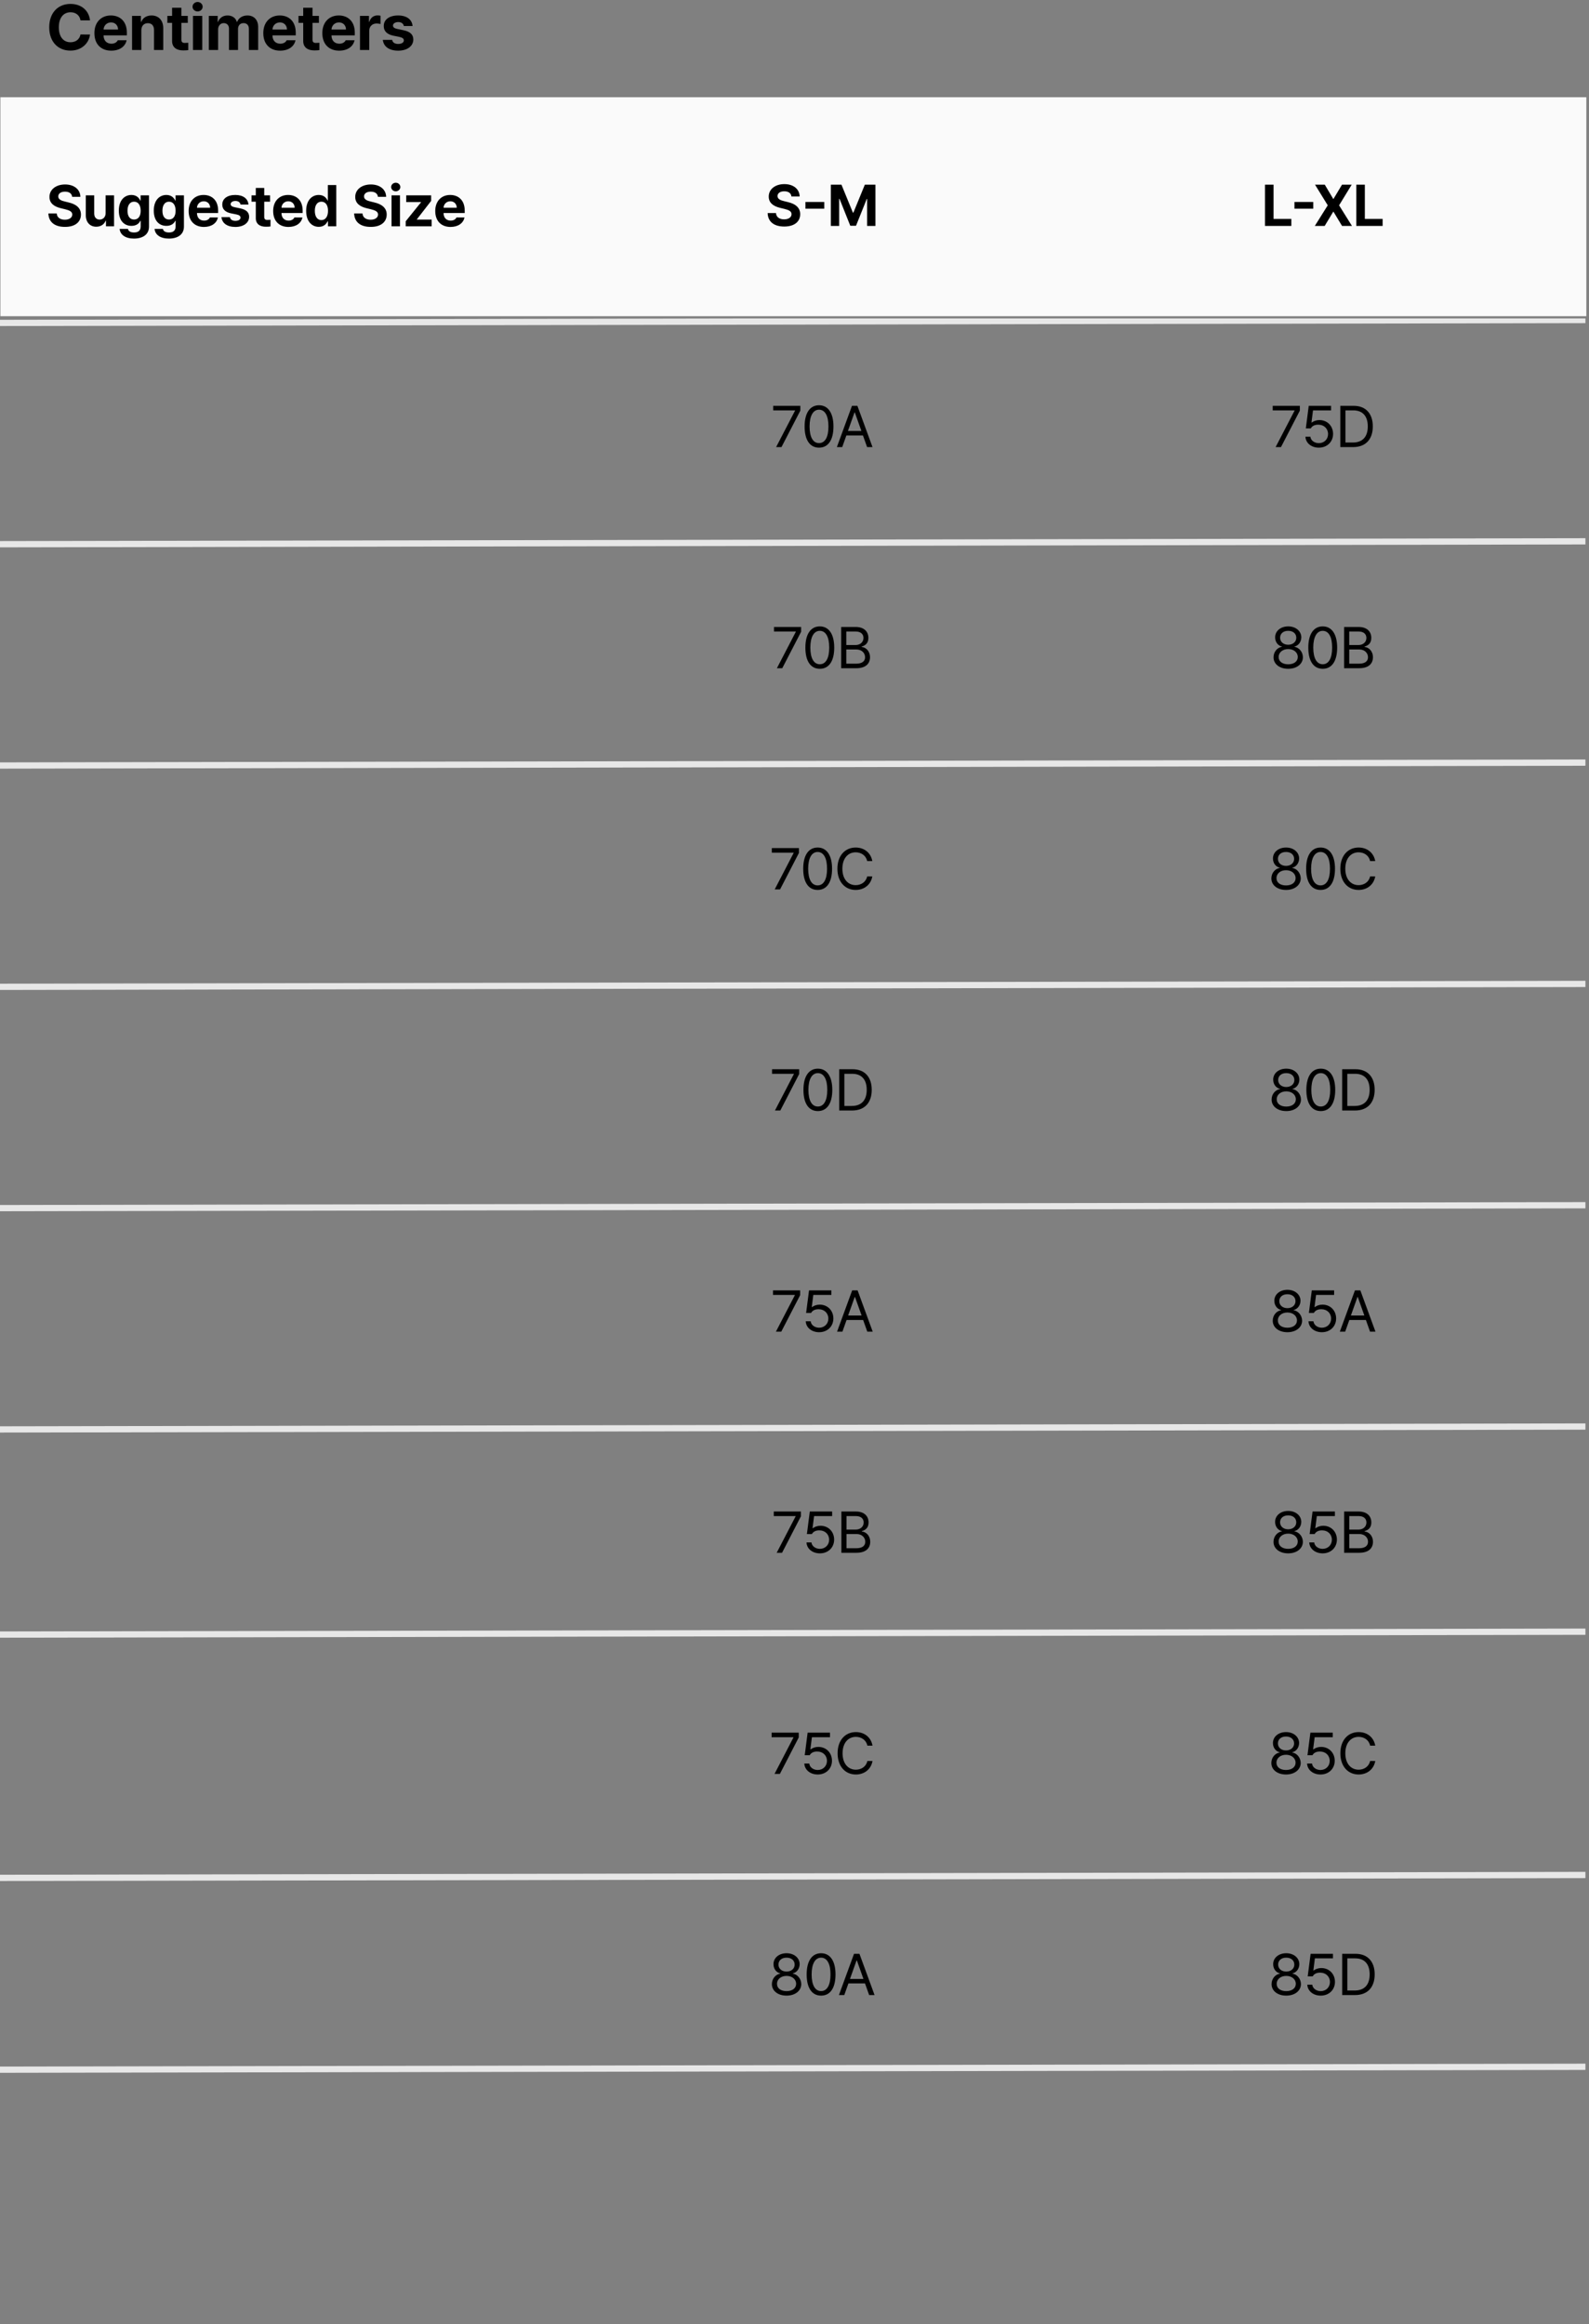 <svg xmlns="http://www.w3.org/2000/svg" fill="none" viewBox="0 0 445 651" height="651" width="445">
<rect x="0" y="0" width="445" height="651" fill="#808080" stroke="none"/>
<path fill="black" d="M22.541 5.703C22.33 4.297 21.249 3.444 19.764 3.436C17.786 3.444 16.477 4.956 16.477 7.637C16.477 10.379 17.804 11.829 19.746 11.838C21.196 11.829 22.286 11.038 22.541 9.658L25.213 9.676C24.923 12.031 22.945 14.176 19.711 14.176C16.31 14.176 13.787 11.776 13.787 7.637C13.787 3.479 16.354 1.098 19.711 1.098C22.646 1.098 24.861 2.776 25.213 5.703H22.541ZM31.15 14.193C28.223 14.185 26.43 12.295 26.439 9.271C26.43 6.327 28.25 4.332 31.045 4.332C33.55 4.332 35.527 5.914 35.527 9.166V9.904H29.006C29.006 11.346 29.858 12.233 31.203 12.242C32.09 12.233 32.723 11.847 32.978 11.275H35.457C35.088 13.042 33.505 14.185 31.15 14.193ZM29.006 8.27H33.066C33.057 7.109 32.258 6.274 31.097 6.283C29.902 6.274 29.058 7.171 29.006 8.27ZM39.583 8.48V14H36.982V4.455H39.46V6.125H39.566C39.996 5.026 41.016 4.332 42.431 4.332C44.426 4.332 45.727 5.694 45.718 7.918V14H43.134V8.375C43.125 7.197 42.492 6.494 41.411 6.494C40.33 6.494 39.583 7.224 39.583 8.48ZM52.587 4.455V6.406H50.794V11.065C50.785 11.829 51.163 12.014 51.691 12.031C51.954 12.031 52.411 12.005 52.728 11.979V14.035C52.446 14.079 51.98 14.132 51.339 14.123C49.458 14.132 48.175 13.288 48.192 11.434V6.406H46.874V4.455H48.192V2.17H50.794V4.455H52.587ZM54.042 14V4.455H56.643V14H54.042ZM53.919 1.889C53.919 1.15 54.56 0.562 55.343 0.553C56.116 0.562 56.758 1.15 56.749 1.889C56.758 2.609 56.116 3.207 55.343 3.207C54.56 3.207 53.919 2.609 53.919 1.889ZM58.485 14V4.455H60.963V6.125H61.069C61.473 5.009 62.44 4.332 63.723 4.332C65.033 4.332 66.008 5.026 66.325 6.125H66.412C66.808 5.044 67.898 4.332 69.295 4.332C71.062 4.332 72.301 5.501 72.301 7.584V14H69.7V8.094C69.708 7.004 69.058 6.477 68.206 6.477C67.23 6.477 66.65 7.153 66.659 8.164V14H64.127V8.023C64.136 7.083 63.538 6.477 62.651 6.477C61.763 6.477 61.078 7.188 61.086 8.27V14H58.485ZM78.449 14.193C75.522 14.185 73.73 12.295 73.738 9.271C73.73 6.327 75.549 4.332 78.344 4.332C80.849 4.332 82.826 5.914 82.826 9.166V9.904H76.305C76.305 11.346 77.157 12.233 78.502 12.242C79.39 12.233 80.022 11.847 80.277 11.275H82.756C82.387 13.042 80.805 14.185 78.449 14.193ZM76.305 8.27H80.365C80.356 7.109 79.557 6.274 78.397 6.283C77.201 6.274 76.358 7.171 76.305 8.27ZM89.308 4.455V6.406H87.515V11.065C87.507 11.829 87.885 12.014 88.412 12.031C88.675 12.031 89.133 12.005 89.449 11.979V14.035C89.168 14.079 88.702 14.132 88.06 14.123C86.18 14.132 84.896 13.288 84.914 11.434V6.406H83.596V4.455H84.914V2.17H87.515V4.455H89.308ZM94.982 14.193C92.055 14.185 90.262 12.295 90.271 9.271C90.262 6.327 92.082 4.332 94.876 4.332C97.381 4.332 99.359 5.914 99.359 9.166V9.904H92.837C92.837 11.346 93.69 12.233 95.035 12.242C95.922 12.233 96.555 11.847 96.81 11.275H99.288C98.919 13.042 97.337 14.185 94.982 14.193ZM92.837 8.27H96.898C96.889 7.109 96.089 6.274 94.929 6.283C93.734 6.274 92.89 7.171 92.837 8.27ZM100.814 14V4.455H103.327V6.107H103.433C103.776 4.938 104.663 4.314 105.735 4.314C105.999 4.314 106.333 4.35 106.562 4.402V6.723C106.316 6.644 105.815 6.582 105.454 6.582C104.276 6.582 103.406 7.399 103.415 8.568V14H100.814ZM113.096 7.285C112.982 6.617 112.402 6.187 111.532 6.178C110.688 6.187 110.047 6.582 110.055 7.162C110.047 7.593 110.381 7.927 111.286 8.111L112.991 8.463C114.846 8.85 115.742 9.676 115.751 11.047C115.742 12.928 114.054 14.185 111.514 14.193C108.939 14.185 107.428 13.033 107.208 11.17H109.827C109.95 11.917 110.556 12.304 111.514 12.312C112.464 12.304 113.096 11.926 113.096 11.31C113.096 10.818 112.692 10.511 111.796 10.326L110.214 10.01C108.394 9.649 107.463 8.718 107.471 7.303C107.463 5.475 109.036 4.332 111.497 4.332C113.905 4.332 115.399 5.475 115.54 7.285H113.096Z"></path>
<rect fill="#FAFAFA" height="61.334" width="444.141" y="27.235" x="0.109"></rect>
<path fill="black" d="M20.21 55.136C20.114 54.218 19.388 53.683 18.214 53.683C17.001 53.683 16.322 54.242 16.314 55.009C16.306 55.847 17.168 56.222 18.166 56.446L19.204 56.701C21.184 57.156 22.661 58.162 22.669 60.086C22.661 62.202 21.017 63.559 18.198 63.551C15.404 63.559 13.624 62.266 13.552 59.783H15.883C15.963 60.949 16.889 61.539 18.166 61.539C19.428 61.539 20.242 60.949 20.242 60.086C20.242 59.296 19.524 58.929 18.262 58.617L17.001 58.314C15.053 57.835 13.855 56.861 13.855 55.168C13.847 53.069 15.699 51.671 18.23 51.671C20.793 51.671 22.478 53.093 22.51 55.136H20.21ZM29.579 59.703V54.721H31.943V63.392H29.675V61.827H29.579C29.188 62.833 28.254 63.503 26.945 63.503C25.212 63.503 24.023 62.274 24.023 60.246V54.721H26.386V59.831C26.386 60.861 26.977 61.499 27.903 61.507C28.765 61.499 29.579 60.885 29.579 59.703ZM37.511 66.825C35.116 66.825 33.639 65.747 33.504 64.11H35.835C35.963 64.805 36.617 65.116 37.559 65.116C38.653 65.116 39.388 64.645 39.396 63.44V61.859H39.284C38.972 62.561 38.206 63.272 36.809 63.264C34.853 63.272 33.28 61.891 33.28 59.001C33.28 56.071 34.893 54.609 36.809 54.609C38.262 54.609 38.965 55.472 39.284 56.174H39.38V54.721H41.727V63.487C41.719 65.699 39.978 66.825 37.511 66.825ZM35.707 59.032C35.699 60.533 36.346 61.483 37.543 61.492C38.725 61.483 39.396 60.573 39.396 59.032C39.396 57.492 38.733 56.494 37.543 56.494C36.338 56.494 35.699 57.539 35.707 59.032ZM47.296 66.825C44.901 66.825 43.424 65.747 43.288 64.11H45.619C45.747 64.805 46.401 65.116 47.344 65.116C48.437 65.116 49.172 64.645 49.18 63.44V61.859H49.068C48.757 62.561 47.99 63.272 46.593 63.264C44.637 63.272 43.064 61.891 43.064 59.001C43.064 56.071 44.677 54.609 46.593 54.609C48.046 54.609 48.749 55.472 49.068 56.174H49.164V54.721H51.511V63.487C51.503 65.699 49.763 66.825 47.296 66.825ZM45.491 59.032C45.483 60.533 46.13 61.483 47.328 61.492C48.509 61.483 49.18 60.573 49.18 59.032C49.18 57.492 48.517 56.494 47.328 56.494C46.122 56.494 45.483 57.539 45.491 59.032ZM57.112 63.567C54.453 63.559 52.825 61.843 52.833 59.096C52.825 56.422 54.477 54.609 57.016 54.609C59.291 54.609 61.088 56.047 61.088 59.001V59.671H55.164C55.164 60.98 55.938 61.787 57.16 61.795C57.966 61.787 58.541 61.436 58.773 60.917H61.024C60.689 62.521 59.252 63.559 57.112 63.567ZM55.164 58.186H58.852C58.844 57.132 58.118 56.374 57.064 56.382C55.978 56.374 55.212 57.188 55.164 58.186ZM67.359 57.292C67.255 56.685 66.729 56.294 65.938 56.286C65.172 56.294 64.589 56.653 64.597 57.18C64.589 57.571 64.892 57.875 65.715 58.042L67.263 58.362C68.948 58.713 69.762 59.464 69.77 60.709C69.762 62.418 68.23 63.559 65.922 63.567C63.583 63.559 62.21 62.513 62.01 60.821H64.389C64.501 61.499 65.052 61.851 65.922 61.859C66.784 61.851 67.359 61.507 67.359 60.949C67.359 60.502 66.992 60.222 66.178 60.054L64.741 59.767C63.088 59.44 62.242 58.593 62.25 57.308C62.242 55.647 63.671 54.609 65.906 54.609C68.094 54.609 69.451 55.647 69.579 57.292H67.359ZM75.627 54.721V56.494H73.998V60.725C73.99 61.42 74.333 61.587 74.812 61.603C75.052 61.603 75.467 61.579 75.754 61.555V63.423C75.499 63.464 75.076 63.511 74.493 63.503C72.784 63.511 71.619 62.745 71.635 61.06V56.494H70.437V54.721H71.635V52.645H73.998V54.721H75.627ZM80.78 63.567C78.122 63.559 76.493 61.843 76.501 59.096C76.493 56.422 78.146 54.609 80.685 54.609C82.96 54.609 84.756 56.047 84.756 59.001V59.671H78.832C78.832 60.98 79.607 61.787 80.828 61.795C81.635 61.787 82.21 61.436 82.441 60.917H84.692C84.357 62.521 82.92 63.559 80.78 63.567ZM78.832 58.186H82.521C82.513 57.132 81.786 56.374 80.733 56.382C79.647 56.374 78.88 57.188 78.832 58.186ZM89.271 63.535C87.291 63.535 85.742 61.962 85.742 59.064C85.742 56.094 87.355 54.609 89.271 54.609C90.724 54.609 91.419 55.472 91.73 56.174H91.81V51.831H94.173V63.392H91.842V62.002H91.73C91.403 62.721 90.684 63.535 89.271 63.535ZM88.169 59.048C88.162 60.581 88.808 61.643 90.006 61.651C91.187 61.643 91.858 60.613 91.858 59.048C91.858 57.492 91.195 56.494 90.006 56.494C88.8 56.494 88.162 57.539 88.169 59.048ZM105.838 55.136C105.742 54.218 105.016 53.683 103.842 53.683C102.628 53.683 101.95 54.242 101.942 55.009C101.934 55.847 102.796 56.222 103.794 56.446L104.832 56.701C106.812 57.156 108.289 58.162 108.297 60.086C108.289 62.202 106.644 63.559 103.826 63.551C101.032 63.559 99.251 62.266 99.18 59.783H101.511C101.591 60.949 102.517 61.539 103.794 61.539C105.056 61.539 105.87 60.949 105.87 60.086C105.87 59.296 105.151 58.929 103.89 58.617L102.628 58.314C100.68 57.835 99.483 56.861 99.483 55.168C99.475 53.069 101.327 51.671 103.858 51.671C106.421 51.671 108.105 53.093 108.137 55.136H105.838ZM109.65 63.392V54.721H112.014V63.392H109.65ZM109.539 52.39C109.539 51.719 110.121 51.184 110.832 51.176C111.535 51.184 112.117 51.719 112.109 52.39C112.117 53.045 111.535 53.587 110.832 53.587C110.121 53.587 109.539 53.045 109.539 52.39ZM113.622 63.392V61.971L117.902 56.669V56.605H113.766V54.721H120.744V56.27L116.736 61.444V61.507H120.888V63.392H113.622ZM126.169 63.567C123.511 63.559 121.882 61.843 121.89 59.096C121.882 56.422 123.535 54.609 126.073 54.609C128.349 54.609 130.145 56.047 130.145 59.001V59.671H124.221C124.221 60.98 124.996 61.787 126.217 61.795C127.023 61.787 127.598 61.436 127.83 60.917H130.081C129.746 62.521 128.309 63.559 126.169 63.567ZM124.221 58.186H127.91C127.902 57.132 127.175 56.374 126.121 56.382C125.035 56.374 124.269 57.188 124.221 58.186Z"></path>
<path fill="black" d="M221.639 55.035C221.543 54.117 220.817 53.582 219.643 53.582C218.43 53.582 217.751 54.141 217.743 54.907C217.735 55.745 218.597 56.121 219.595 56.344L220.633 56.6C222.613 57.055 224.09 58.061 224.098 59.985C224.09 62.1 222.446 63.458 219.627 63.45C216.833 63.458 215.053 62.164 214.981 59.681H217.312C217.392 60.847 218.318 61.438 219.595 61.438C220.857 61.438 221.671 60.847 221.671 59.985C221.671 59.194 220.953 58.827 219.691 58.516L218.43 58.212C216.482 57.733 215.284 56.759 215.284 55.067C215.276 52.967 217.128 51.57 219.659 51.57C222.222 51.57 223.907 52.991 223.939 55.035H221.639ZM230.833 56.568V58.452H225.563V56.568H230.833ZM232.681 51.73H235.651L238.861 59.57H238.988L242.198 51.73H245.168V63.29H242.837V55.721H242.741L239.723 63.242H238.126L235.108 55.69H235.012V63.29H232.681V51.73Z"></path>
<path fill="black" d="M217.352 125.23L222.653 115.027V114.947H216.538V113.67H224.138V115.011L218.853 125.23H217.352ZM229.372 125.39C226.809 125.39 225.324 123.235 225.332 119.45C225.324 115.698 226.825 113.51 229.372 113.51C231.911 113.51 233.412 115.698 233.412 119.45C233.412 123.235 231.935 125.39 229.372 125.39ZM226.721 119.45C226.729 122.444 227.695 124.113 229.372 124.113C231.04 124.113 232.014 122.444 232.006 119.45C232.014 116.456 231.032 114.764 229.372 114.756C227.711 114.764 226.729 116.456 226.721 119.45ZM235.867 125.23H234.366L238.597 113.67H240.114L244.346 125.23H242.829L241.671 121.973H237.024L235.867 125.23ZM237.463 120.712H241.232L239.396 115.538H239.3L237.463 120.712Z"></path>
<path fill="black" d="M217.568 187.171L222.869 176.968V176.888H216.753V175.61H224.354V176.952L219.069 187.171H217.568ZM229.587 187.331C227.025 187.331 225.54 185.175 225.548 181.391C225.54 177.638 227.04 175.451 229.587 175.451C232.126 175.451 233.627 177.638 233.627 181.391C233.627 185.175 232.15 187.331 229.587 187.331ZM226.937 181.391C226.945 184.385 227.911 186.053 229.587 186.053C231.256 186.053 232.23 184.385 232.222 181.391C232.23 178.397 231.248 176.704 229.587 176.696C227.927 176.704 226.945 178.397 226.937 181.391ZM235.571 187.171V175.61H239.627C242.054 175.61 243.196 176.976 243.188 178.676C243.196 180.161 242.31 180.824 241.304 181.103V181.215C242.381 181.279 243.643 182.269 243.651 184.105C243.643 185.838 242.501 187.171 239.771 187.171H235.571ZM237.008 185.893H239.755C241.567 185.893 242.27 185.095 242.262 184.089C242.27 182.916 241.32 181.918 239.835 181.918H237.008V185.893ZM237.008 180.672H239.579C240.833 180.68 241.815 179.898 241.815 178.692C241.815 177.686 241.136 176.888 239.627 176.888H237.008V180.672Z"></path>
<path fill="black" d="M216.961 249.111L222.262 238.908V238.828H216.146V237.55H223.747V238.892L218.462 249.111H216.961ZM228.981 249.271C226.418 249.271 224.933 247.115 224.941 243.331C224.933 239.578 226.434 237.391 228.981 237.391C231.519 237.391 233.02 239.578 233.02 243.331C233.02 247.115 231.543 249.271 228.981 249.271ZM226.33 243.331C226.338 246.324 227.304 247.993 228.981 247.993C230.649 247.993 231.623 246.324 231.615 243.331C231.623 240.337 230.641 238.644 228.981 238.636C227.32 238.644 226.338 240.337 226.33 243.331ZM242.853 241.191C242.517 239.594 241.152 238.732 239.627 238.732C237.535 238.732 235.915 240.345 235.907 243.331C235.915 246.309 237.535 247.921 239.627 247.929C241.152 247.921 242.509 247.067 242.853 245.486H244.29C243.874 247.849 241.974 249.271 239.627 249.271C236.657 249.271 234.509 246.987 234.517 243.331C234.509 239.674 236.657 237.391 239.627 237.391C241.966 237.391 243.858 238.788 244.29 241.191H242.853Z"></path>
<path fill="black" d="M217.025 311.051L222.326 300.848V300.768H216.21V299.491H223.811V300.832L218.526 311.051H217.025ZM229.044 311.211C226.482 311.211 224.997 309.055 225.005 305.271C224.997 301.519 226.498 299.331 229.044 299.331C231.583 299.331 233.084 301.519 233.084 305.271C233.084 309.055 231.607 311.211 229.044 311.211ZM226.394 305.271C226.402 308.265 227.368 309.934 229.044 309.934C230.713 309.934 231.687 308.265 231.679 305.271C231.687 302.277 230.705 300.585 229.044 300.577C227.384 300.585 226.402 302.277 226.394 305.271ZM238.621 311.051H235.028V299.491H238.765C242.142 299.491 244.13 301.654 244.13 305.255C244.13 308.864 242.142 311.051 238.621 311.051ZM236.465 309.774H238.525C241.36 309.774 242.725 308.057 242.725 305.255C242.725 302.461 241.36 300.768 238.669 300.768H236.465V309.774Z"></path>
<path fill="black" d="M217.296 372.992L222.597 362.788V362.709H216.482V361.431H224.082V362.772L218.797 372.992H217.296ZM229.396 373.151C227.312 373.151 225.731 371.866 225.643 370.086H227.032C227.136 371.116 228.142 371.882 229.396 371.89C230.897 371.882 231.982 370.788 231.982 369.335C231.982 367.834 230.857 366.724 229.3 366.716C228.326 366.7 227.567 367.004 227.144 367.754H225.755L226.569 361.431H232.829V362.709H227.767L227.336 366.094H227.448C227.967 365.695 228.741 365.423 229.555 365.423C231.759 365.423 233.38 367.052 233.388 369.303C233.38 371.539 231.703 373.151 229.396 373.151ZM235.923 372.992H234.422L238.653 361.431H240.17L244.401 372.992H242.884L241.727 369.734H237.08L235.923 372.992ZM237.519 368.473H241.288L239.451 363.299H239.356L237.519 368.473Z"></path>
<path fill="black" d="M217.512 434.932L222.813 424.728V424.649H216.697V423.371H224.298V424.712L219.013 434.932H217.512ZM229.611 435.091C227.527 435.091 225.947 433.806 225.859 432.026H227.248C227.352 433.055 228.358 433.822 229.611 433.83C231.112 433.822 232.198 432.728 232.198 431.275C232.198 429.774 231.072 428.664 229.515 428.656C228.541 428.64 227.783 428.944 227.36 429.694H225.971L226.785 423.371H233.044V424.649H227.983L227.551 428.034H227.663C228.182 427.634 228.957 427.363 229.771 427.363C231.974 427.363 233.595 428.992 233.603 431.243C233.595 433.479 231.919 435.091 229.611 435.091ZM235.627 434.932V423.371H239.683C242.11 423.371 243.252 424.736 243.244 426.437C243.252 427.922 242.366 428.585 241.36 428.864V428.976C242.437 429.04 243.699 430.03 243.707 431.866C243.699 433.598 242.557 434.932 239.827 434.932H235.627ZM237.064 433.654H239.811C241.623 433.654 242.326 432.856 242.318 431.85C242.326 430.676 241.376 429.678 239.891 429.678H237.064V433.654ZM237.064 428.433H239.635C240.889 428.441 241.871 427.658 241.871 426.453C241.871 425.447 241.192 424.649 239.683 424.649H237.064V428.433Z"></path>
<path fill="black" d="M216.905 496.872L222.206 486.669V486.589H216.091V485.312H223.691V486.653L218.406 496.872H216.905ZM229.004 497.032C226.921 497.032 225.34 495.746 225.252 493.966H226.641C226.745 494.996 227.751 495.762 229.004 495.77C230.505 495.762 231.591 494.669 231.591 493.215C231.591 491.715 230.466 490.605 228.909 490.597C227.935 490.581 227.176 490.884 226.753 491.635H225.364L226.178 485.312H232.438V486.589H227.376L226.945 489.974H227.056C227.575 489.575 228.35 489.303 229.164 489.303C231.368 489.303 232.988 490.932 232.996 493.184C232.988 495.419 231.312 497.032 229.004 497.032ZM242.908 488.952C242.573 487.355 241.208 486.493 239.683 486.493C237.591 486.493 235.971 488.106 235.963 491.092C235.971 494.07 237.591 495.682 239.683 495.69C241.208 495.682 242.565 494.828 242.908 493.247H244.346C243.93 495.611 242.03 497.032 239.683 497.032C236.713 497.032 234.565 494.748 234.573 491.092C234.565 487.435 236.713 485.152 239.683 485.152C242.022 485.152 243.914 486.549 244.346 488.952H242.908Z"></path>
<path fill="black" d="M220.274 558.972C217.839 558.972 216.162 557.623 216.17 555.747C216.162 554.254 217.2 553.016 218.518 552.809V552.745C217.368 552.481 216.609 551.42 216.617 550.158C216.609 548.394 218.158 547.092 220.274 547.092C222.382 547.092 223.931 548.394 223.947 550.158C223.931 551.42 223.164 552.481 222.03 552.745V552.809C223.34 553.016 224.378 554.254 224.394 555.747C224.378 557.623 222.685 558.972 220.274 558.972ZM217.607 555.667C217.584 556.88 218.613 557.703 220.274 557.711C221.927 557.703 222.957 556.88 222.957 555.667C222.957 554.389 221.831 553.447 220.274 553.447C218.725 553.447 217.584 554.389 217.607 555.667ZM218.007 550.27C218.015 551.435 218.949 552.226 220.274 552.234C221.591 552.226 222.541 551.435 222.541 550.27C222.541 549.112 221.623 548.33 220.274 548.338C218.901 548.33 218.015 549.112 218.007 550.27ZM229.947 558.972C227.384 558.972 225.899 556.817 225.907 553.032C225.899 549.28 227.4 547.092 229.947 547.092C232.485 547.092 233.986 549.28 233.986 553.032C233.986 556.817 232.509 558.972 229.947 558.972ZM227.296 553.032C227.304 556.026 228.27 557.695 229.947 557.695C231.615 557.695 232.589 556.026 232.581 553.032C232.589 550.038 231.607 548.346 229.947 548.338C228.286 548.346 227.304 550.038 227.296 553.032ZM236.442 558.812H234.941L239.172 547.252H240.689L244.92 558.812H243.403L242.246 555.555H237.599L236.442 558.812ZM238.038 554.294H241.807L239.97 549.12H239.875L238.038 554.294Z"></path>
<path fill="black" d="M354.262 63.29V51.73H356.657V61.31H361.639V63.29H354.262ZM367.783 56.568V58.452H362.514V56.568H367.783ZM371.005 51.73L373.368 55.705H373.448L375.827 51.73H378.541L375.012 57.51L378.621 63.29H375.843L373.448 59.314H373.368L370.973 63.29H368.21L371.835 57.51L368.274 51.73H371.005ZM379.831 63.29V51.73H382.226V61.31H387.208V63.29H379.831Z"></path>
<path fill="black" d="M357.238 125.23L362.54 115.027V114.947H356.424V113.67H364.025V115.011L358.739 125.23H357.238ZM369.338 125.39C367.254 125.39 365.673 124.105 365.586 122.324H366.975C367.078 123.354 368.084 124.121 369.338 124.129C370.839 124.121 371.925 123.027 371.925 121.574C371.925 120.073 370.799 118.963 369.242 118.955C368.268 118.939 367.51 119.243 367.086 119.993H365.697L366.512 113.67H372.771V114.947H367.709L367.278 118.332H367.39C367.909 117.933 368.683 117.662 369.498 117.662C371.701 117.662 373.322 119.291 373.33 121.542C373.322 123.777 371.645 125.39 369.338 125.39ZM378.947 125.23H375.354V113.67H379.09C382.467 113.67 384.455 115.834 384.455 119.434C384.455 123.043 382.467 125.23 378.947 125.23ZM376.791 123.953H378.851C381.685 123.953 383.05 122.237 383.05 119.434C383.05 116.64 381.685 114.947 378.994 114.947H376.791V123.953Z"></path>
<path fill="black" d="M360.759 187.33C358.324 187.33 356.647 185.981 356.655 184.105C356.647 182.612 357.685 181.374 359.003 181.167V181.103C357.853 180.839 357.095 179.777 357.103 178.516C357.095 176.752 358.643 175.45 360.759 175.45C362.867 175.45 364.416 176.752 364.432 178.516C364.416 179.777 363.649 180.839 362.516 181.103V181.167C363.825 181.374 364.863 182.612 364.879 184.105C364.863 185.981 363.17 187.33 360.759 187.33ZM358.093 184.025C358.069 185.238 359.099 186.061 360.759 186.069C362.412 186.061 363.442 185.238 363.442 184.025C363.442 182.747 362.316 181.805 360.759 181.805C359.21 181.805 358.069 182.747 358.093 184.025ZM358.492 178.628C358.5 179.793 359.434 180.584 360.759 180.592C362.076 180.584 363.027 179.793 363.027 178.628C363.027 177.47 362.108 176.688 360.759 176.696C359.386 176.688 358.5 177.47 358.492 178.628ZM370.432 187.33C367.869 187.33 366.384 185.174 366.392 181.39C366.384 177.638 367.885 175.45 370.432 175.45C372.971 175.45 374.471 177.638 374.471 181.39C374.471 185.174 372.994 187.33 370.432 187.33ZM367.781 181.39C367.789 184.384 368.755 186.053 370.432 186.053C372.1 186.053 373.074 184.384 373.066 181.39C373.074 178.396 372.092 176.704 370.432 176.696C368.771 176.704 367.789 178.396 367.781 181.39ZM376.416 187.17V175.61H380.471C382.899 175.61 384.04 176.975 384.032 178.676C384.04 180.161 383.154 180.823 382.148 181.103V181.215C383.226 181.278 384.487 182.268 384.495 184.105C384.487 185.837 383.346 187.17 380.615 187.17H376.416ZM377.853 185.893H380.599C382.412 185.893 383.114 185.095 383.106 184.089C383.114 182.915 382.164 181.917 380.679 181.917H377.853V185.893ZM377.853 180.672H380.424C381.677 180.68 382.659 179.897 382.659 178.692C382.659 177.686 381.98 176.887 380.471 176.887H377.853V180.672Z"></path>
<path fill="black" d="M360.152 249.271C357.717 249.271 356.041 247.921 356.049 246.045C356.041 244.552 357.079 243.315 358.396 243.107V243.043C357.246 242.78 356.488 241.718 356.496 240.456C356.488 238.692 358.037 237.391 360.152 237.391C362.26 237.391 363.809 238.692 363.825 240.456C363.809 241.718 363.043 242.78 361.909 243.043V243.107C363.218 243.315 364.256 244.552 364.272 246.045C364.256 247.921 362.563 249.271 360.152 249.271ZM357.486 245.965C357.462 247.179 358.492 248.001 360.152 248.009C361.805 248.001 362.835 247.179 362.835 245.965C362.835 244.688 361.709 243.746 360.152 243.746C358.604 243.746 357.462 244.688 357.486 245.965ZM357.885 240.568C357.893 241.734 358.827 242.524 360.152 242.532C361.47 242.524 362.42 241.734 362.42 240.568C362.42 239.411 361.502 238.628 360.152 238.636C358.779 238.628 357.893 239.411 357.885 240.568ZM369.825 249.271C367.262 249.271 365.777 247.115 365.785 243.331C365.777 239.578 367.278 237.391 369.825 237.391C372.364 237.391 373.865 239.578 373.865 243.331C373.865 247.115 372.388 249.271 369.825 249.271ZM367.174 243.331C367.182 246.324 368.148 247.993 369.825 247.993C371.494 247.993 372.468 246.324 372.46 243.331C372.468 240.337 371.486 238.644 369.825 238.636C368.164 238.644 367.182 240.337 367.174 243.331ZM383.697 241.191C383.362 239.594 381.996 238.732 380.471 238.732C378.38 238.732 376.759 240.345 376.751 243.331C376.759 246.309 378.38 247.921 380.471 247.929C381.996 247.921 383.354 247.067 383.697 245.486H385.134C384.719 247.849 382.819 249.271 380.471 249.271C377.501 249.271 375.354 246.987 375.362 243.331C375.354 239.674 377.501 237.391 380.471 237.391C382.811 237.391 384.703 238.788 385.134 241.191H383.697Z"></path>
<path fill="black" d="M360.216 311.211C357.781 311.211 356.105 309.862 356.113 307.985C356.105 306.493 357.142 305.255 358.46 305.047V304.984C357.31 304.72 356.552 303.658 356.56 302.397C356.552 300.632 358.101 299.331 360.216 299.331C362.324 299.331 363.873 300.632 363.889 302.397C363.873 303.658 363.106 304.72 361.973 304.984V305.047C363.282 305.255 364.32 306.493 364.336 307.985C364.32 309.862 362.627 311.211 360.216 311.211ZM357.55 307.906C357.526 309.119 358.556 309.942 360.216 309.95C361.869 309.942 362.899 309.119 362.899 307.906C362.899 306.628 361.773 305.686 360.216 305.686C358.667 305.686 357.526 306.628 357.55 307.906ZM357.949 302.509C357.957 303.674 358.891 304.465 360.216 304.473C361.534 304.465 362.484 303.674 362.484 302.509C362.484 301.351 361.566 300.569 360.216 300.577C358.843 300.569 357.957 301.351 357.949 302.509ZM369.889 311.211C367.326 311.211 365.841 309.055 365.849 305.271C365.841 301.519 367.342 299.331 369.889 299.331C372.428 299.331 373.929 301.519 373.929 305.271C373.929 309.055 372.452 311.211 369.889 311.211ZM367.238 305.271C367.246 308.265 368.212 309.934 369.889 309.934C371.557 309.934 372.531 308.265 372.523 305.271C372.531 302.277 371.549 300.585 369.889 300.577C368.228 300.585 367.246 302.277 367.238 305.271ZM379.465 311.051H375.873V299.491H379.609C382.986 299.491 384.974 301.654 384.974 305.255C384.974 308.864 382.986 311.051 379.465 311.051ZM377.31 309.774H379.37C382.204 309.774 383.569 308.057 383.569 305.255C383.569 302.461 382.204 300.768 379.513 300.768H377.31V309.774Z"></path>
<path fill="black" d="M360.536 373.151C358.101 373.151 356.424 371.802 356.432 369.926C356.424 368.433 357.462 367.195 358.779 366.988V366.924C357.63 366.661 356.871 365.599 356.879 364.337C356.871 362.573 358.42 361.271 360.536 361.271C362.643 361.271 364.192 362.573 364.208 364.337C364.192 365.599 363.426 366.661 362.292 366.924V366.988C363.601 367.195 364.639 368.433 364.655 369.926C364.639 371.802 362.947 373.151 360.536 373.151ZM357.869 369.846C357.845 371.06 358.875 371.882 360.536 371.89C362.188 371.882 363.218 371.06 363.218 369.846C363.218 368.569 362.092 367.627 360.536 367.627C358.987 367.627 357.845 368.569 357.869 369.846ZM358.268 364.449C358.276 365.615 359.21 366.405 360.536 366.413C361.853 366.405 362.803 365.615 362.803 364.449C362.803 363.291 361.885 362.509 360.536 362.517C359.162 362.509 358.276 363.291 358.268 364.449ZM370.192 373.151C368.108 373.151 366.528 371.866 366.44 370.086H367.829C367.933 371.116 368.939 371.882 370.192 371.89C371.693 371.882 372.779 370.788 372.779 369.335C372.779 367.834 371.653 366.724 370.096 366.716C369.122 366.7 368.364 367.004 367.941 367.754H366.552L367.366 361.431H373.625V362.709H368.563L368.132 366.094H368.244C368.763 365.695 369.537 365.423 370.352 365.423C372.555 365.423 374.176 367.052 374.184 369.303C374.176 371.539 372.499 373.151 370.192 373.151ZM376.719 372.992H375.218L379.45 361.431H380.966L385.198 372.992H383.681L382.523 369.734H377.877L376.719 372.992ZM378.316 368.473H382.084L380.248 363.299H380.152L378.316 368.473Z"></path>
<path fill="black" d="M360.751 435.091C358.316 435.091 356.64 433.742 356.647 431.866C356.64 430.373 357.677 429.135 358.995 428.928V428.864C357.845 428.6 357.087 427.539 357.095 426.277C357.087 424.513 358.635 423.211 360.751 423.211C362.859 423.211 364.408 424.513 364.424 426.277C364.408 427.539 363.641 428.6 362.508 428.864V428.928C363.817 429.135 364.855 430.373 364.871 431.866C364.855 433.742 363.162 435.091 360.751 435.091ZM358.085 431.786C358.061 433 359.091 433.822 360.751 433.83C362.404 433.822 363.434 433 363.434 431.786C363.434 430.509 362.308 429.567 360.751 429.567C359.202 429.567 358.061 430.509 358.085 431.786ZM358.484 426.389C358.492 427.555 359.426 428.345 360.751 428.353C362.068 428.345 363.019 427.555 363.019 426.389C363.019 425.231 362.1 424.449 360.751 424.457C359.378 424.449 358.492 425.231 358.484 426.389ZM370.408 435.091C368.324 435.091 366.743 433.806 366.655 432.026H368.045C368.148 433.055 369.154 433.822 370.408 433.83C371.909 433.822 372.994 432.728 372.994 431.275C372.994 429.774 371.869 428.664 370.312 428.656C369.338 428.64 368.579 428.944 368.156 429.694H366.767L367.581 423.371H373.841V424.649H368.779L368.348 428.034H368.46C368.979 427.634 369.753 427.363 370.567 427.363C372.771 427.363 374.392 428.992 374.4 431.243C374.392 433.479 372.715 435.091 370.408 435.091ZM376.424 434.932V423.371H380.479C382.907 423.371 384.048 424.736 384.04 426.437C384.048 427.922 383.162 428.585 382.156 428.864V428.976C383.234 429.04 384.495 430.03 384.503 431.866C384.495 433.598 383.354 434.932 380.623 434.932H376.424ZM377.861 433.654H380.607C382.419 433.654 383.122 432.856 383.114 431.85C383.122 430.676 382.172 429.678 380.687 429.678H377.861V433.654ZM377.861 428.433H380.432C381.685 428.441 382.667 427.658 382.667 426.453C382.667 425.447 381.988 424.649 380.479 424.649H377.861V428.433Z"></path>
<path fill="black" d="M360.144 497.032C357.709 497.032 356.033 495.682 356.041 493.806C356.033 492.313 357.071 491.076 358.388 490.868V490.804C357.238 490.541 356.48 489.479 356.488 488.218C356.48 486.453 358.029 485.152 360.144 485.152C362.252 485.152 363.801 486.453 363.817 488.218C363.801 489.479 363.035 490.541 361.901 490.804V490.868C363.21 491.076 364.248 492.313 364.264 493.806C364.248 495.682 362.555 497.032 360.144 497.032ZM357.478 493.726C357.454 494.94 358.484 495.762 360.144 495.77C361.797 495.762 362.827 494.94 362.827 493.726C362.827 492.449 361.701 491.507 360.144 491.507C358.596 491.507 357.454 492.449 357.478 493.726ZM357.877 488.329C357.885 489.495 358.819 490.285 360.144 490.293C361.462 490.285 362.412 489.495 362.412 488.329C362.412 487.172 361.494 486.389 360.144 486.397C358.771 486.389 357.885 487.172 357.877 488.329ZM369.801 497.032C367.717 497.032 366.136 495.746 366.049 493.966H367.438C367.542 494.996 368.547 495.762 369.801 495.77C371.302 495.762 372.388 494.669 372.388 493.215C372.388 491.715 371.262 490.605 369.705 490.597C368.731 490.581 367.973 490.884 367.55 491.635H366.16L366.975 485.312H373.234V486.589H368.172L367.741 489.974H367.853C368.372 489.575 369.146 489.303 369.961 489.303C372.164 489.303 373.785 490.932 373.793 493.184C373.785 495.419 372.108 497.032 369.801 497.032ZM383.705 488.952C383.37 487.355 382.004 486.493 380.479 486.493C378.388 486.493 376.767 488.106 376.759 491.092C376.767 494.07 378.388 495.682 380.479 495.69C382.004 495.682 383.362 494.828 383.705 493.247H385.142C384.727 495.611 382.827 497.032 380.479 497.032C377.509 497.032 375.362 494.748 375.37 491.092C375.362 487.435 377.509 485.152 380.479 485.152C382.819 485.152 384.711 486.549 385.142 488.952H383.705Z"></path>
<path fill="black" d="M360.208 558.972C357.773 558.972 356.097 557.623 356.105 555.747C356.097 554.254 357.135 553.016 358.452 552.809V552.745C357.302 552.481 356.544 551.42 356.552 550.158C356.544 548.394 358.093 547.092 360.208 547.092C362.316 547.092 363.865 548.394 363.881 550.158C363.865 551.42 363.098 552.481 361.965 552.745V552.809C363.274 553.016 364.312 554.254 364.328 555.747C364.312 557.623 362.619 558.972 360.208 558.972ZM357.542 555.667C357.518 556.88 358.548 557.703 360.208 557.711C361.861 557.703 362.891 556.88 362.891 555.667C362.891 554.389 361.765 553.447 360.208 553.447C358.659 553.447 357.518 554.389 357.542 555.667ZM357.941 550.27C357.949 551.435 358.883 552.226 360.208 552.234C361.526 552.226 362.476 551.435 362.476 550.27C362.476 549.112 361.558 548.33 360.208 548.338C358.835 548.33 357.949 549.112 357.941 550.27ZM369.865 558.972C367.781 558.972 366.2 557.687 366.112 555.906H367.502C367.605 556.936 368.611 557.703 369.865 557.711C371.366 557.703 372.452 556.609 372.452 555.156C372.452 553.655 371.326 552.545 369.769 552.537C368.795 552.521 368.037 552.825 367.613 553.575H366.224L367.039 547.252H373.298V548.529H368.236L367.805 551.915H367.917C368.436 551.515 369.21 551.244 370.024 551.244C372.228 551.244 373.849 552.873 373.857 555.124C373.849 557.359 372.172 558.972 369.865 558.972ZM379.473 558.812H375.881V547.252H379.617C382.994 547.252 384.982 549.416 384.982 553.016C384.982 556.625 382.994 558.812 379.473 558.812ZM377.318 557.535H379.378C382.212 557.535 383.577 555.819 383.577 553.016C383.577 550.222 382.212 548.529 379.521 548.529H377.318V557.535Z"></path>
<g clip-path="url(#clip0_558_3147)">
<path stroke-linecap="square" stroke-width="1.752" stroke="#E7E7E7" d="M0 90.447L686.583 89.192"></path>
<path stroke-linecap="square" stroke-width="1.752" stroke="#E7E7E7" d="M0 152.433L686.583 151.178"></path>
<path stroke-linecap="square" stroke-width="1.752" stroke="#E7E7E7" d="M0 214.419L686.583 213.164"></path>
<path stroke-linecap="square" stroke-width="1.752" stroke="#E7E7E7" d="M0 276.406L686.583 275.151"></path>
<path stroke-linecap="square" stroke-width="1.752" stroke="#E7E7E7" d="M0 338.392L686.583 337.137"></path>
<path stroke-linecap="square" stroke-width="1.752" stroke="#E7E7E7" d="M0.248 525.989L686.832 524.734M0.248 400.379L686.831 399.124M0.248 457.84L686.831 456.585M0.248 579.714L686.831 578.459"></path>
</g>
<defs>
<clipPath id="clip0_558_3147">
<rect transform="translate(0 89.191)" fill="white" height="561" width="444"></rect>
</clipPath>
</defs>
</svg>
